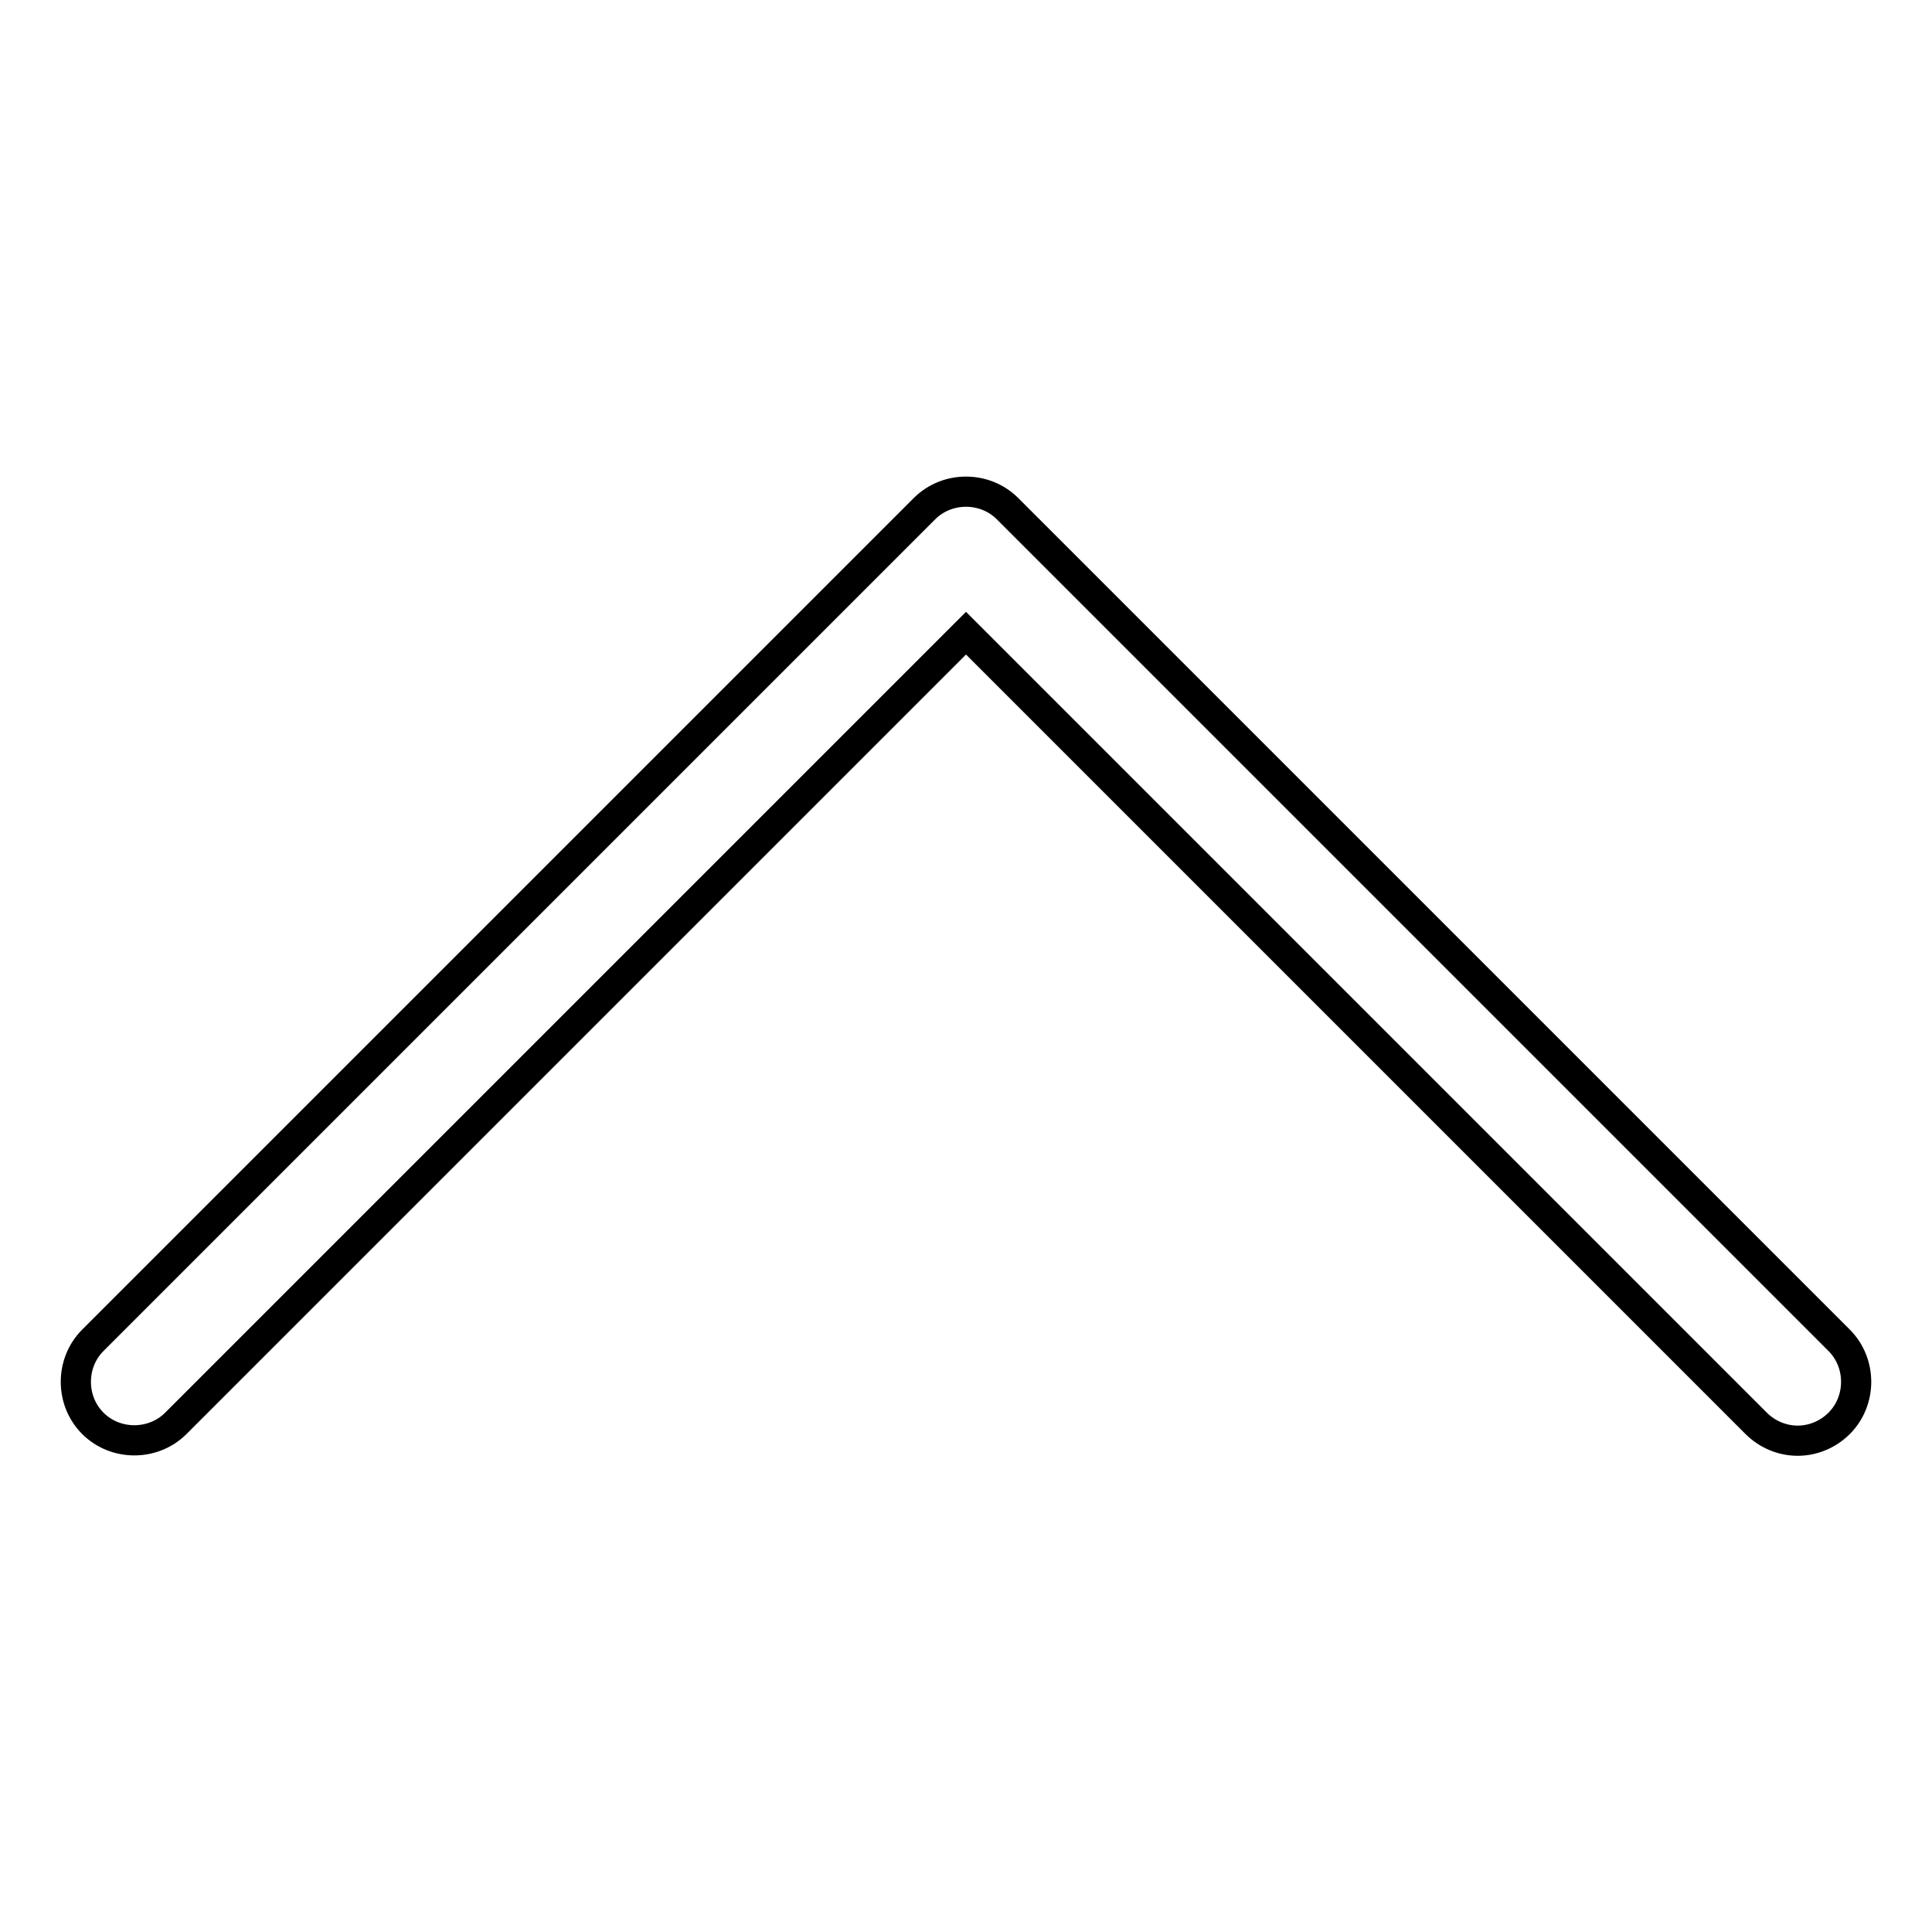 <?xml version="1.0" encoding="utf-8"?>
<!-- Svg Vector Icons : http://www.onlinewebfonts.com/icon -->
<!DOCTYPE svg PUBLIC "-//W3C//DTD SVG 1.1//EN" "http://www.w3.org/Graphics/SVG/1.1/DTD/svg11.dtd">
<svg version="1.1" xmlns="http://www.w3.org/2000/svg" xmlns:xlink="http://www.w3.org/1999/xlink" x="0px" y="0px" viewBox="0 0 256 256" enable-background="new 0 0 256 256" xml:space="preserve">
<g><g><path stroke-width="4" fill-opacity="0" stroke="#000000"  d="M238.2,190.9c-2,0-4-0.8-5.5-2.3L128,83.9L23.3,188.6c-3,3-8,3-11,0c-3-3-3-8,0-11L122.5,67.4c3-3,8-3,11,0l110.2,110.2c3,3,3,8,0,11C242.2,190.1,240.2,190.9,238.2,190.9z"/></g></g>
</svg>
